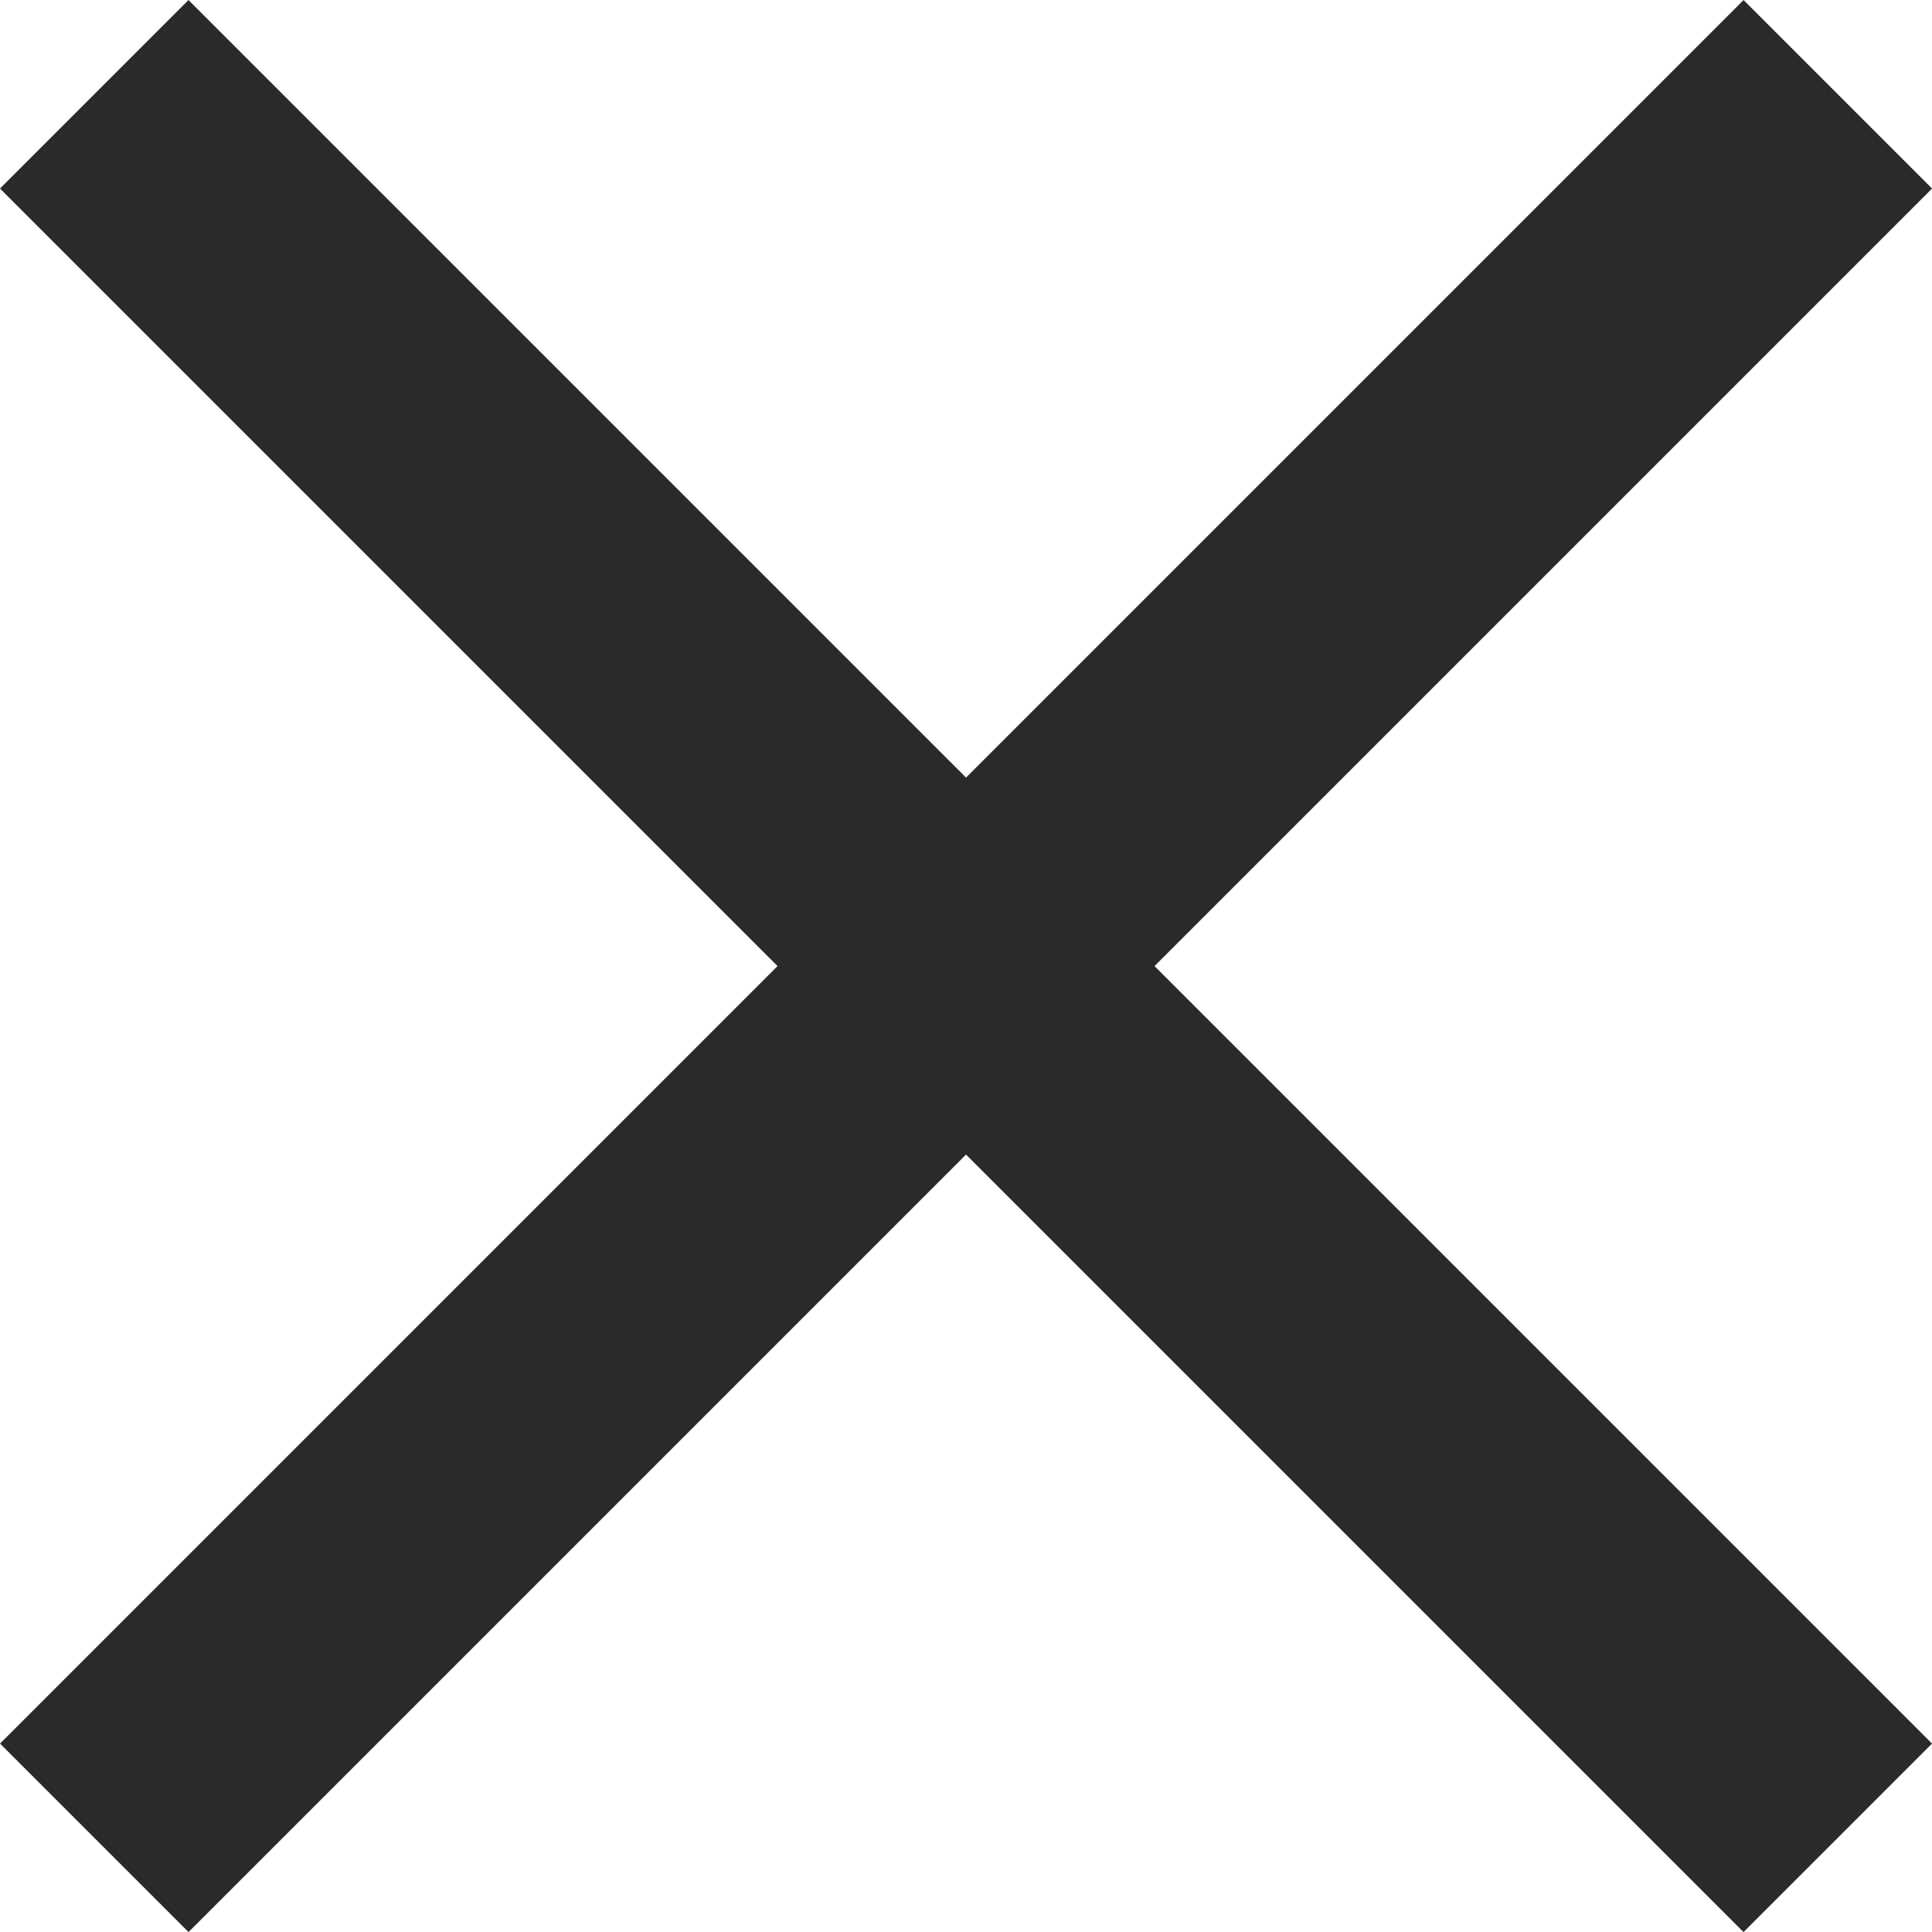 <svg xmlns="http://www.w3.org/2000/svg" width="28.991" height="28.991" viewBox="0 0 28.991 28.991">
  <g id="Grupo_18" data-name="Grupo 18" transform="translate(-340.504 -33.004)">
    <rect id="Retângulo_183" data-name="Retângulo 183" width="4" height="37" transform="translate(340.504 35.833) rotate(-45)" fill="#2a2a2a"/>
    <rect id="Retângulo_184" data-name="Retângulo 184" width="4" height="37" transform="translate(343.333 61.996) rotate(-135)" fill="#2a2a2a"/>
  </g>
</svg>
